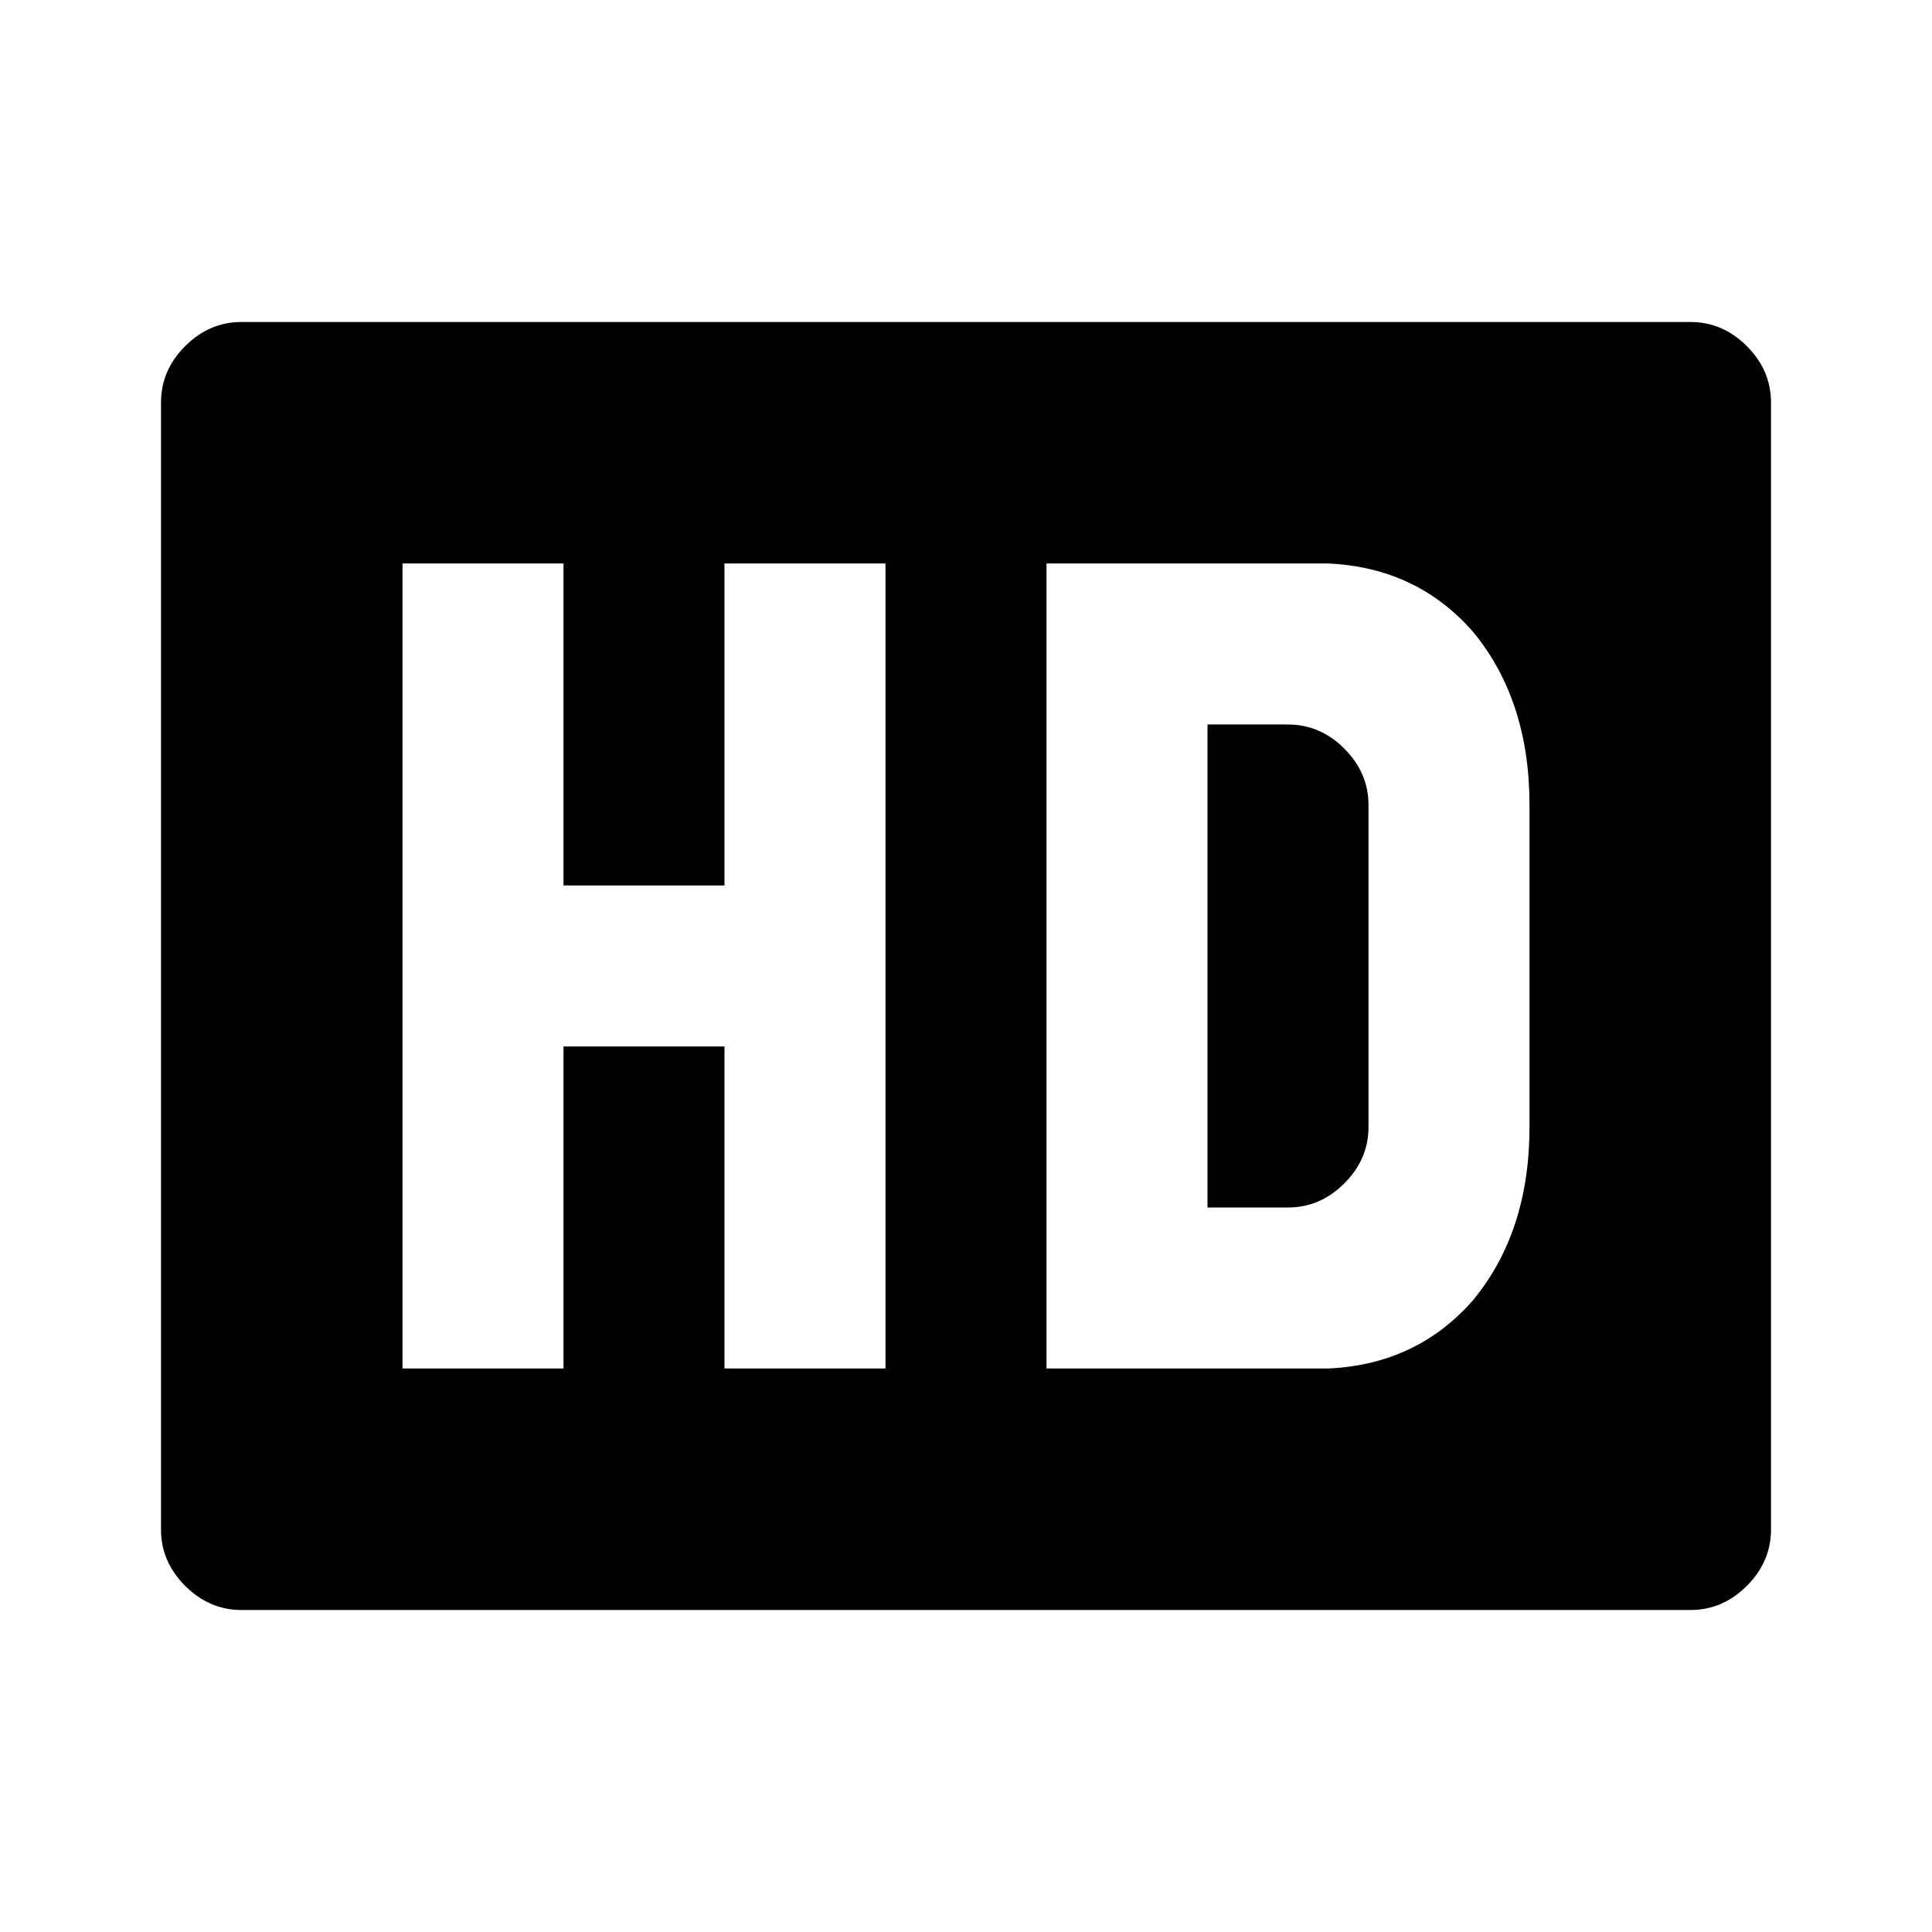 <svg width="480" height="480" viewBox="0 0 480 480" xmlns="http://www.w3.org/2000/svg" ><title>hd</title><path d="M60 400l360 0q8 0 14-6 6-6 6-14l0-280q0-8-6-14-6-6-14-6l-360 0q-8 0-14 6-6 6-6 14l0 280q0 8 6 14 6 6 14 6l0 0z m40-60l0-200 40 0 0 80 40 0 0-80 40 0 0 200-40 0 0-80-40 0 0 80-40 0z m160 0l0-200 70 0q22 1 36 17 14 17 14 43l0 80q0 26-14 43-14 16-36 17l-70 0z m40-40l20 0q8 0 14-6 6-6 6-14l0-80q0-8-6-14-6-6-14-6l-20 0 0 120z" /></svg>
